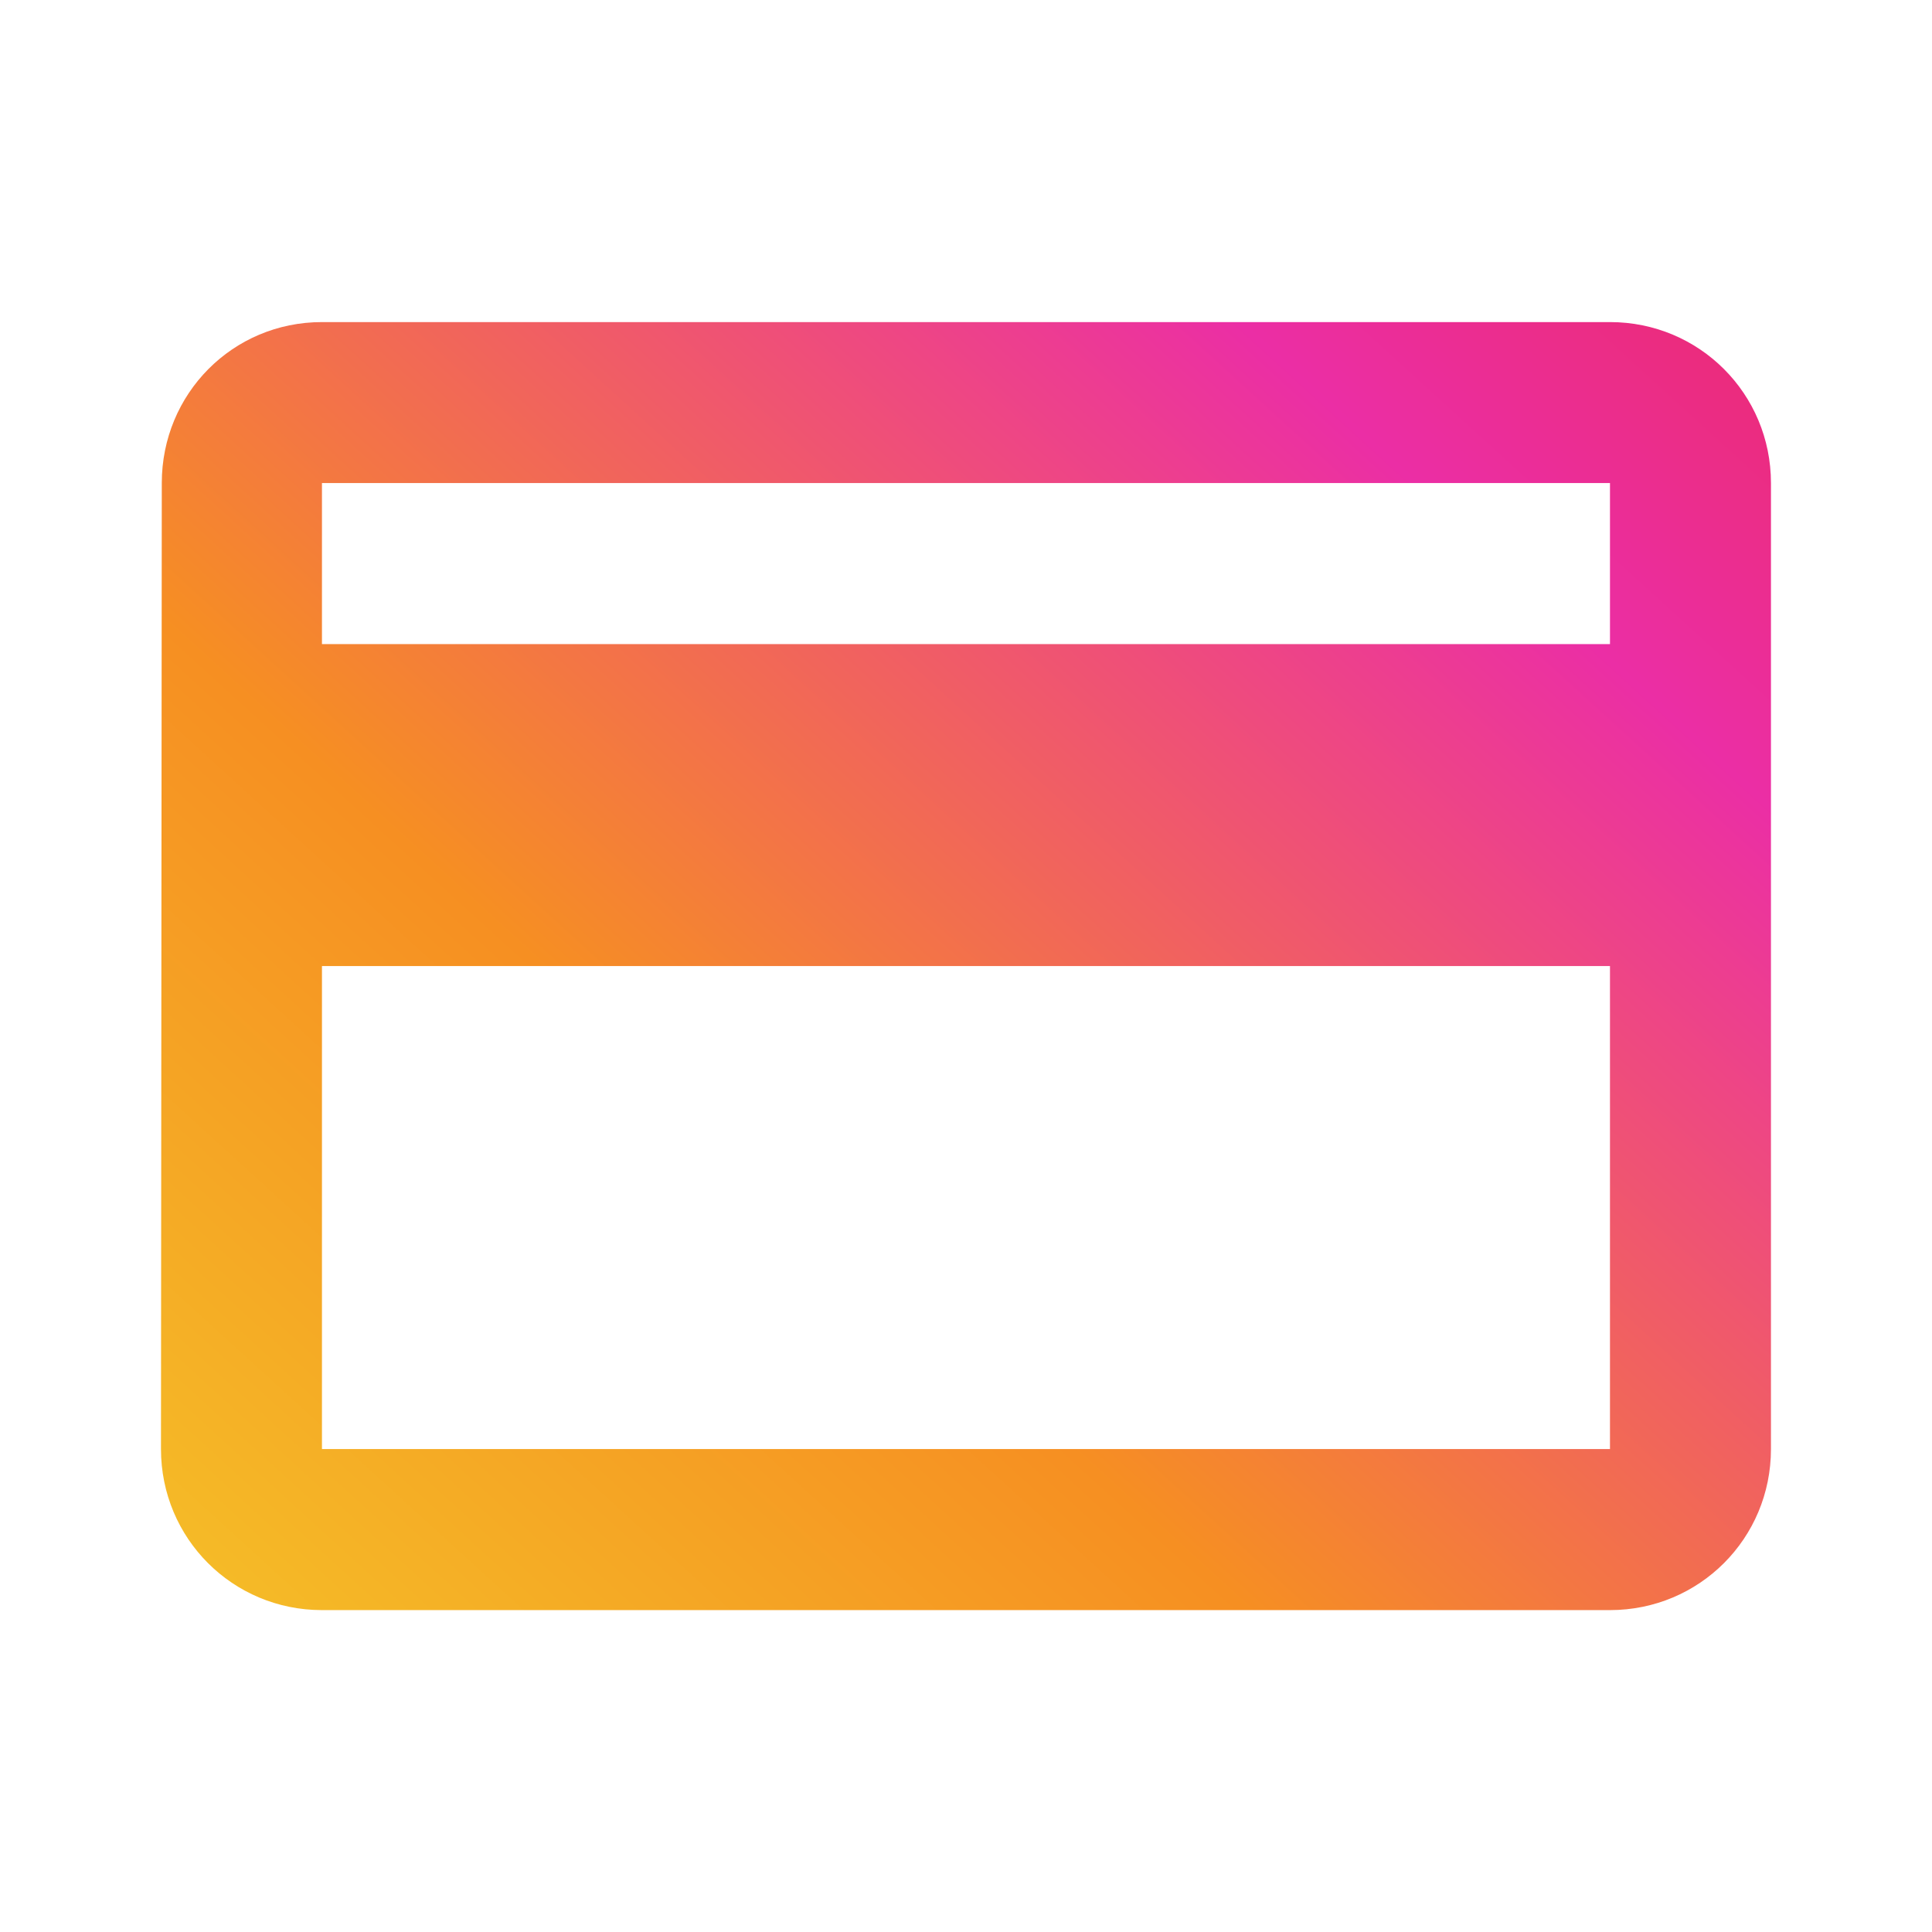 <svg width="31" height="31" viewBox="0 0 31 31" fill="none" xmlns="http://www.w3.org/2000/svg">
<g clip-path="url(#clip0_5688_2059)">
<path d="M25.833 5.168H5.166C3.733 5.168 2.596 6.318 2.596 7.751L2.583 23.251C2.583 24.685 3.733 25.835 5.166 25.835H25.833C27.267 25.835 28.416 24.685 28.416 23.251V7.751C28.416 6.318 27.267 5.168 25.833 5.168ZM25.833 23.251H5.166V15.501H25.833V23.251ZM25.833 10.335H5.166V7.751H25.833V10.335Z" fill="url(#paint0_linear_5688_2059)"/>
</g>
<defs>
<linearGradient id="paint0_linear_5688_2059" x1="33.999" y1="-2.499" x2="3" y2="31.501" gradientUnits="userSpaceOnUse">
<stop stop-color="#EC2826"/>
<stop offset="0.33" stop-color="#EB2EA5"/>
<stop offset="0.66" stop-color="#F68F22"/>
<stop offset="1" stop-color="#F4CE29"/>
</linearGradient>
<clipPath id="clip0_5688_2059">
<rect width="31" height="31" fill="white"/>
</clipPath>
</defs>
</svg>
